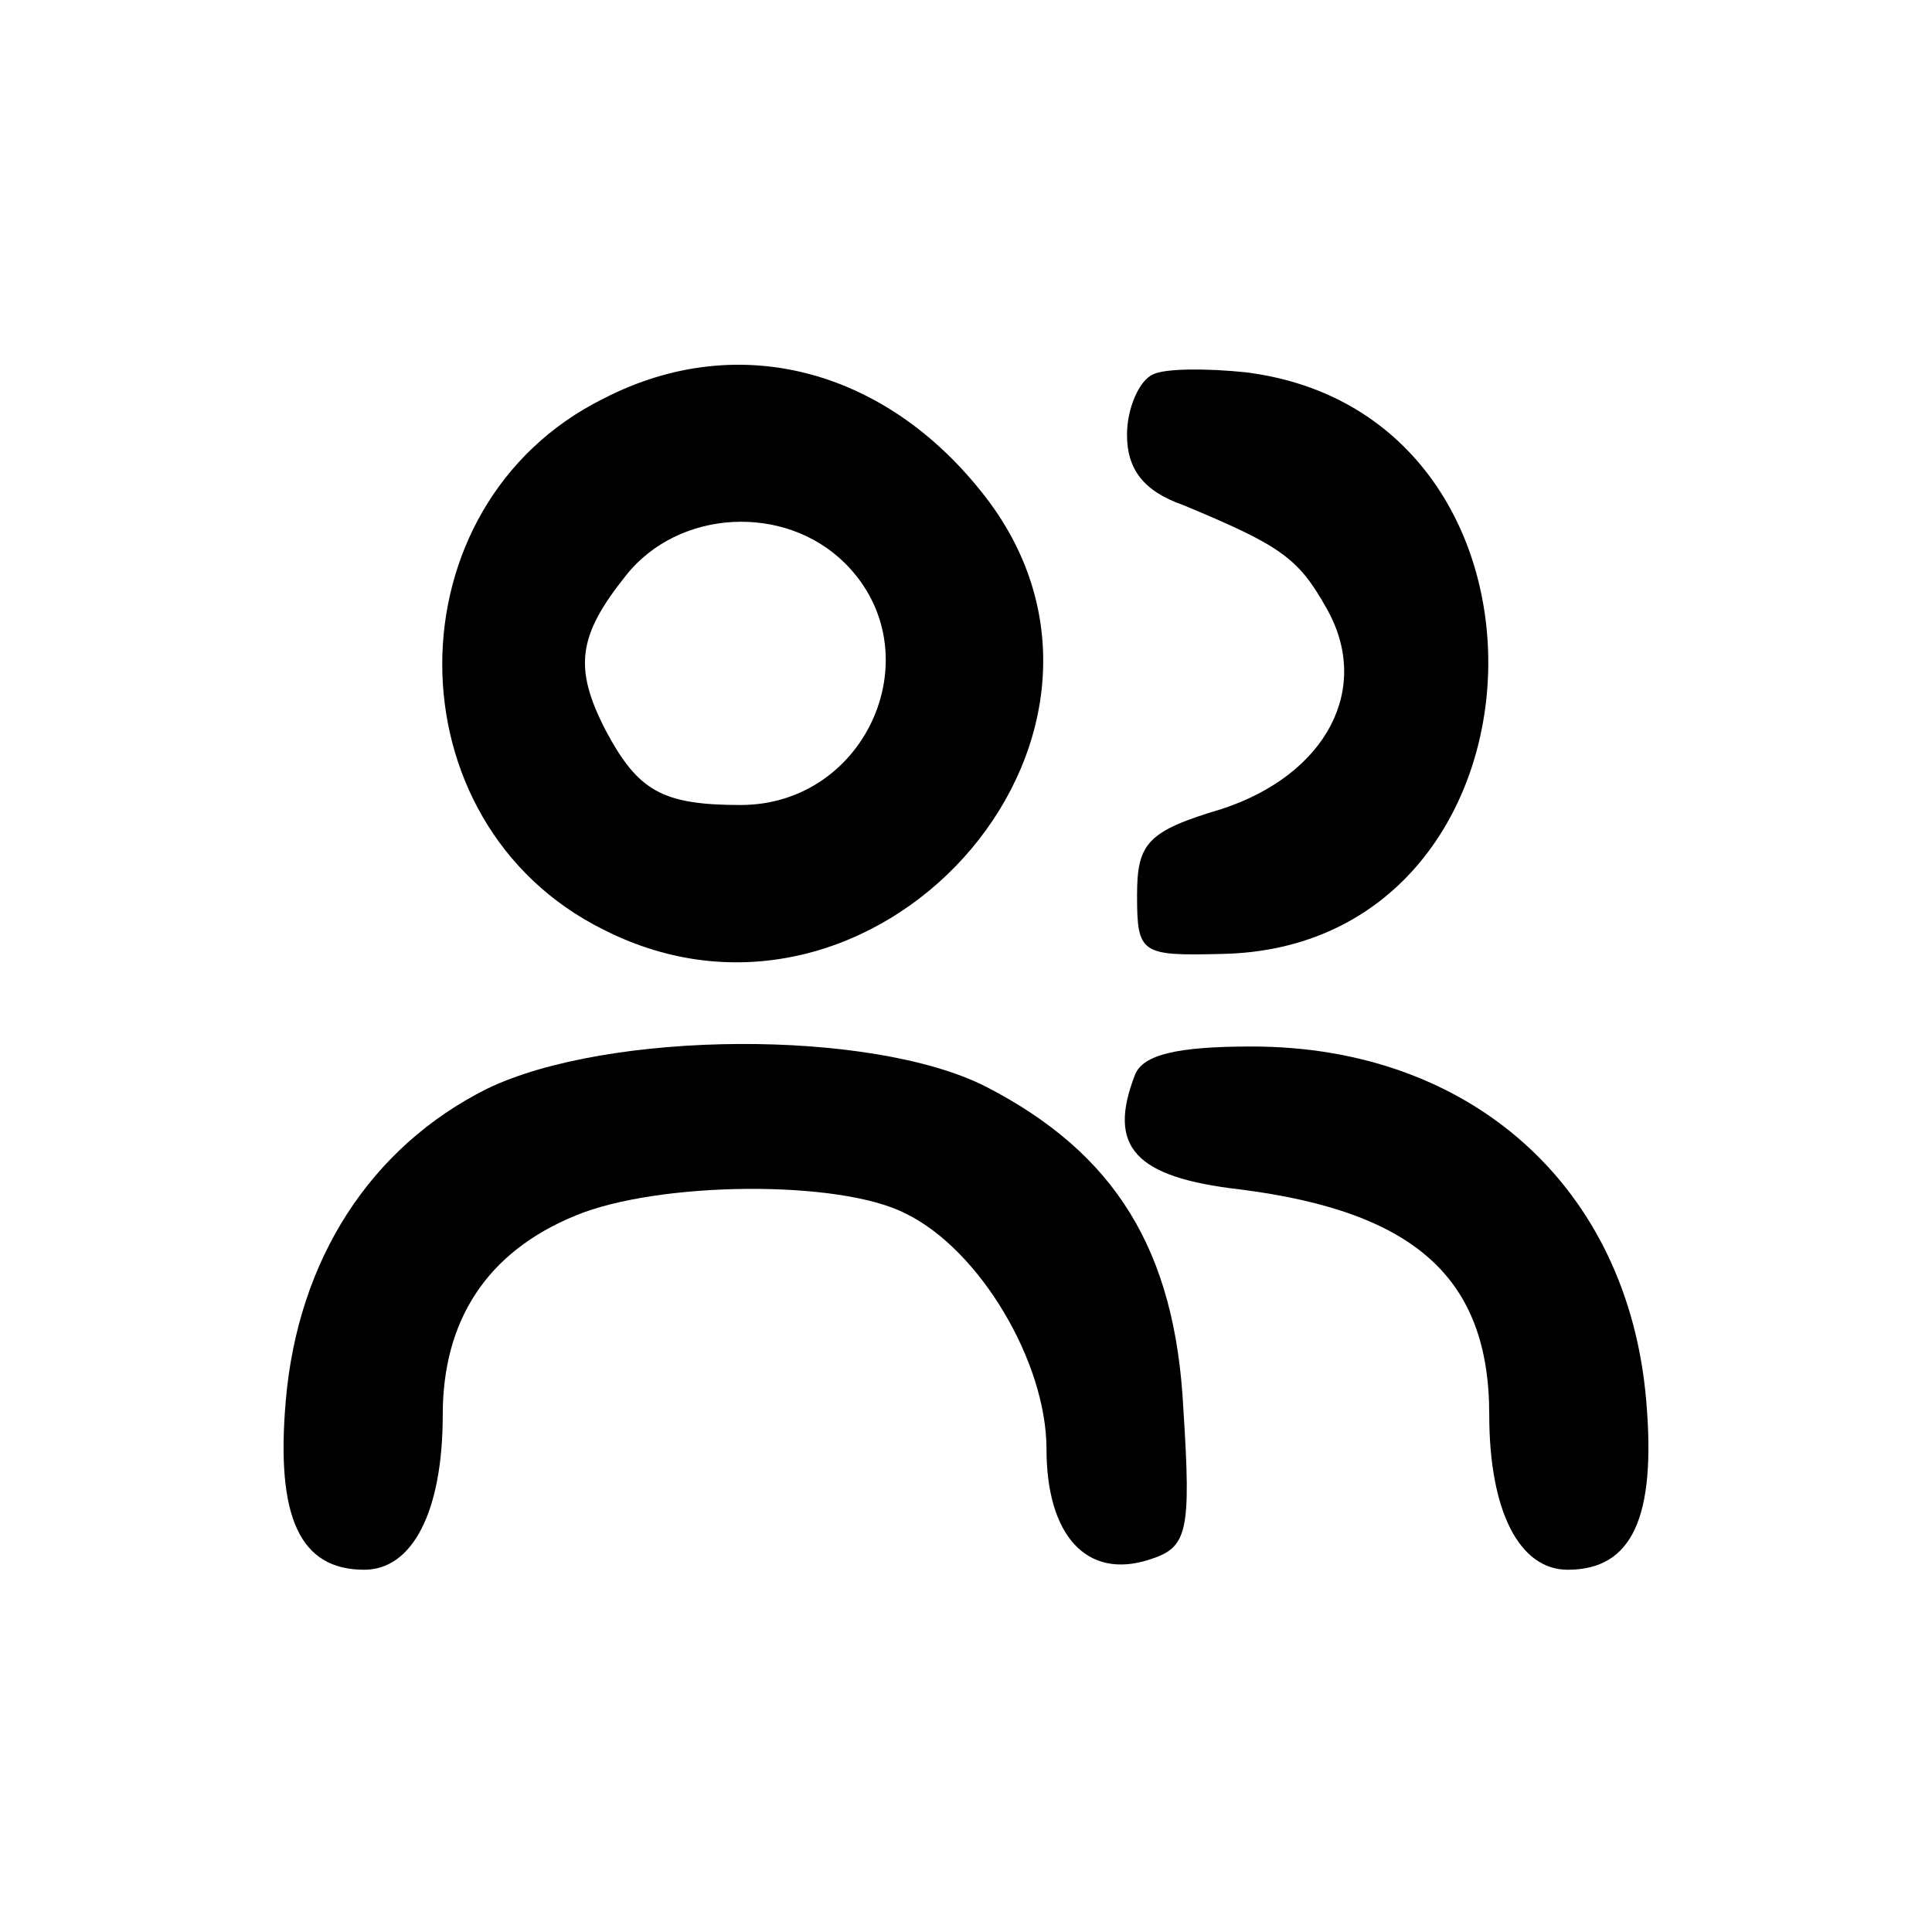 <?xml version="1.0" encoding="utf-8"?>
<svg xmlns="http://www.w3.org/2000/svg" version="1.0" width="96pt" height="96pt" viewBox="0 0 96 96" preserveAspectRatio="xMidYMid meet">

<g transform="translate(0,96) scale(0.1,-0.1)" fill="#000000" stroke="none">
<path d="M300 762 c-107 -53 -107 -211 0 -264 134 -68 279 93 192 212 -49 66&#xA;-124 87 -192 52z m120 -82 c44 -44 11 -120 -52 -120 -39 0 -51 7 -67 37 -16&#xA;31 -14 47 10 77 26 33 79 36 109 6z"/>
<path d="M573 774 c-7 -3 -13 -17 -13 -30 0 -17 8 -28 28 -35 48 -20 57 -26&#xA;71 -51 23 -40 0 -83 -52 -100 -37 -11 -42 -17 -42 -43 0 -29 2 -30 42 -29 169&#xA;3 180 268 12 289 -19 2 -40 2 -46 -1z"/>
<path d="M242 419 c-58 -29 -94 -85 -100 -155 -5 -58 7 -84 39 -84 24 0 39 29&#xA;39 77 0 47 22 81 66 99 41 17 131 18 164 1 37 -18 70 -74 70 -117 0 -43 20&#xA;-65 51 -55 19 6 21 13 17 75 -4 79 -34 127 -98 160 -57 29 -188 28 -248 -1z"/>
<path d="M564 426 c-14 -36 0 -51 52 -57 87 -11 124 -44 124 -112 0 -48 15&#xA;-77 39 -77 32 0 44 26 39 84 -9 106 -87 176 -196 176 -37 0 -54 -4 -58 -14z"/>
</g>
</svg>